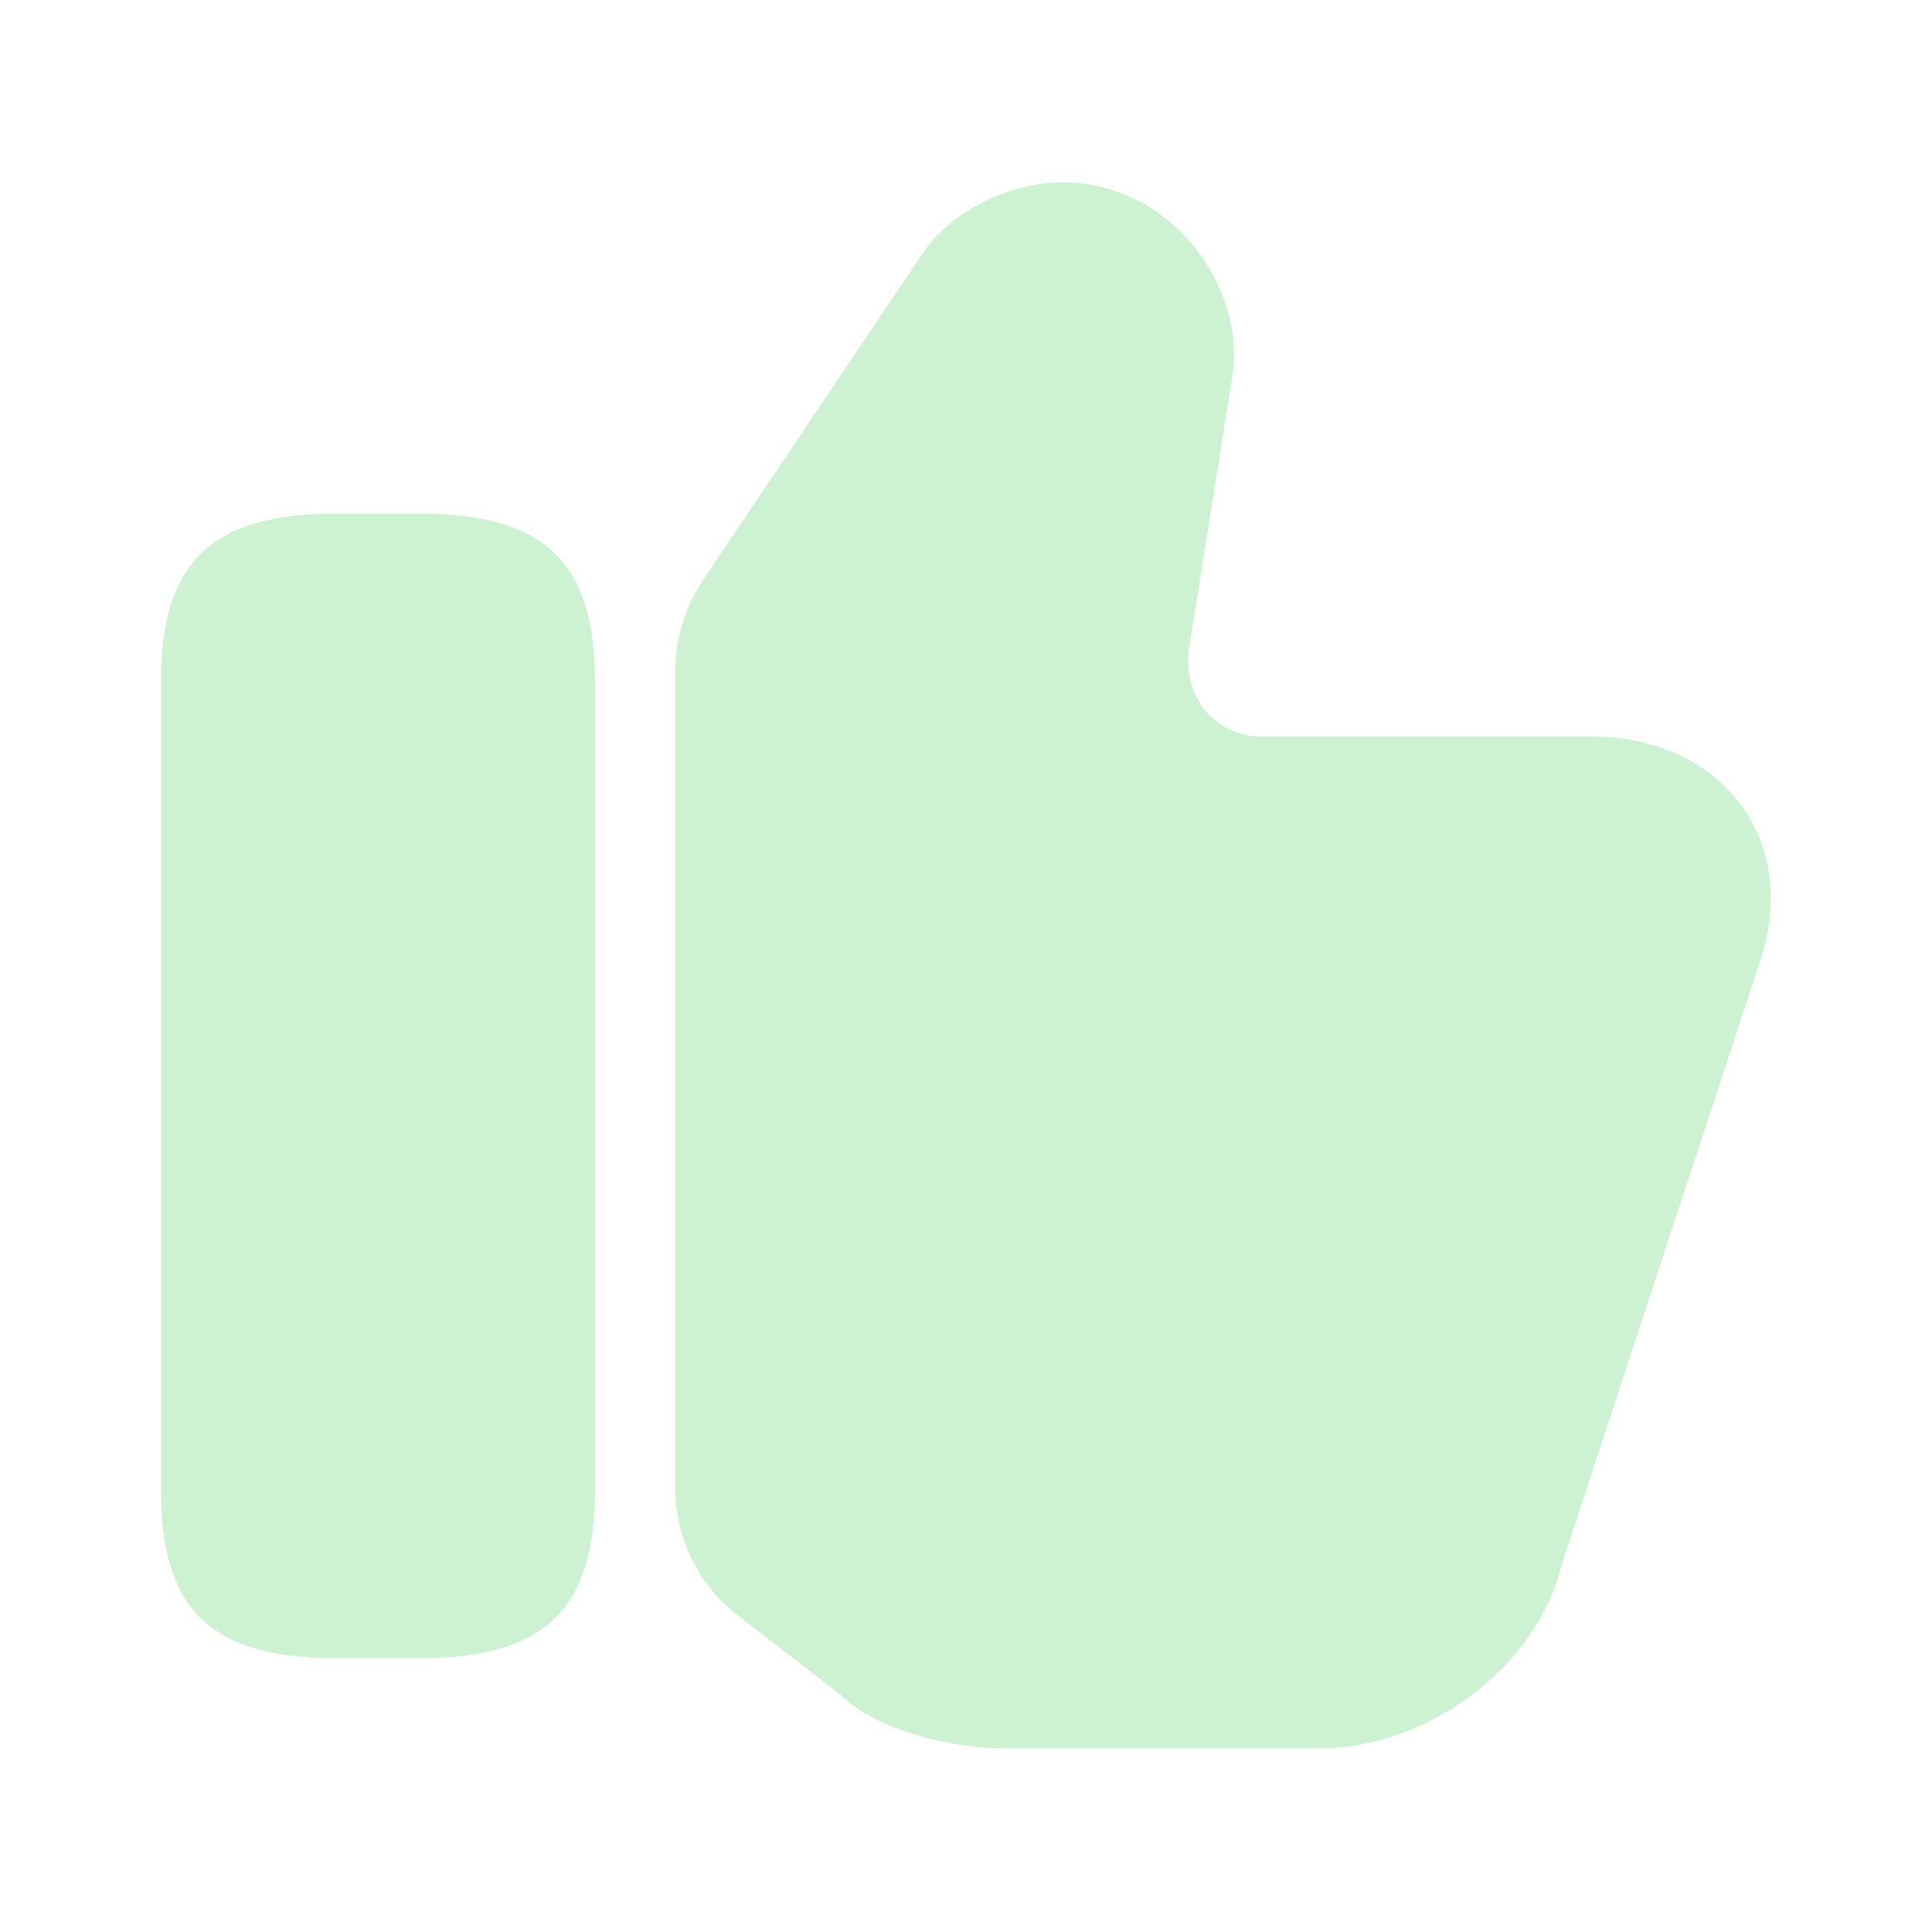 <svg width="48" height="48" viewBox="0 0 48 48" fill="none" xmlns="http://www.w3.org/2000/svg">
<g opacity="0.2">
<path d="M16.78 36.98V16.66C16.78 15.86 17.02 15.08 17.46 14.42L22.92 6.3C23.78 5 25.92 4.08 27.74 4.76C29.7 5.42 31 7.62 30.58 9.58L29.54 16.12C29.46 16.72 29.62 17.26 29.96 17.68C30.3 18.06 30.8 18.3 31.34 18.3H39.56C41.14 18.3 42.5 18.94 43.3 20.06C44.06 21.14 44.2 22.54 43.7 23.96L38.78 38.94C38.16 41.42 35.46 43.44 32.78 43.44H24.98C23.64 43.44 21.76 42.98 20.9 42.12L18.34 40.14C17.36 39.4 16.78 38.22 16.78 36.98Z" fill="#00BC1E"/>
<path d="M10.42 12.76H8.36C5.26 12.76 4 13.96 4 16.92V37.04C4 40 5.26 41.2 8.36 41.2H10.42C13.52 41.2 14.78 40 14.78 37.04V16.92C14.78 13.96 13.52 12.76 10.42 12.76Z" fill="#00BC1E"/>
</g>
</svg>
